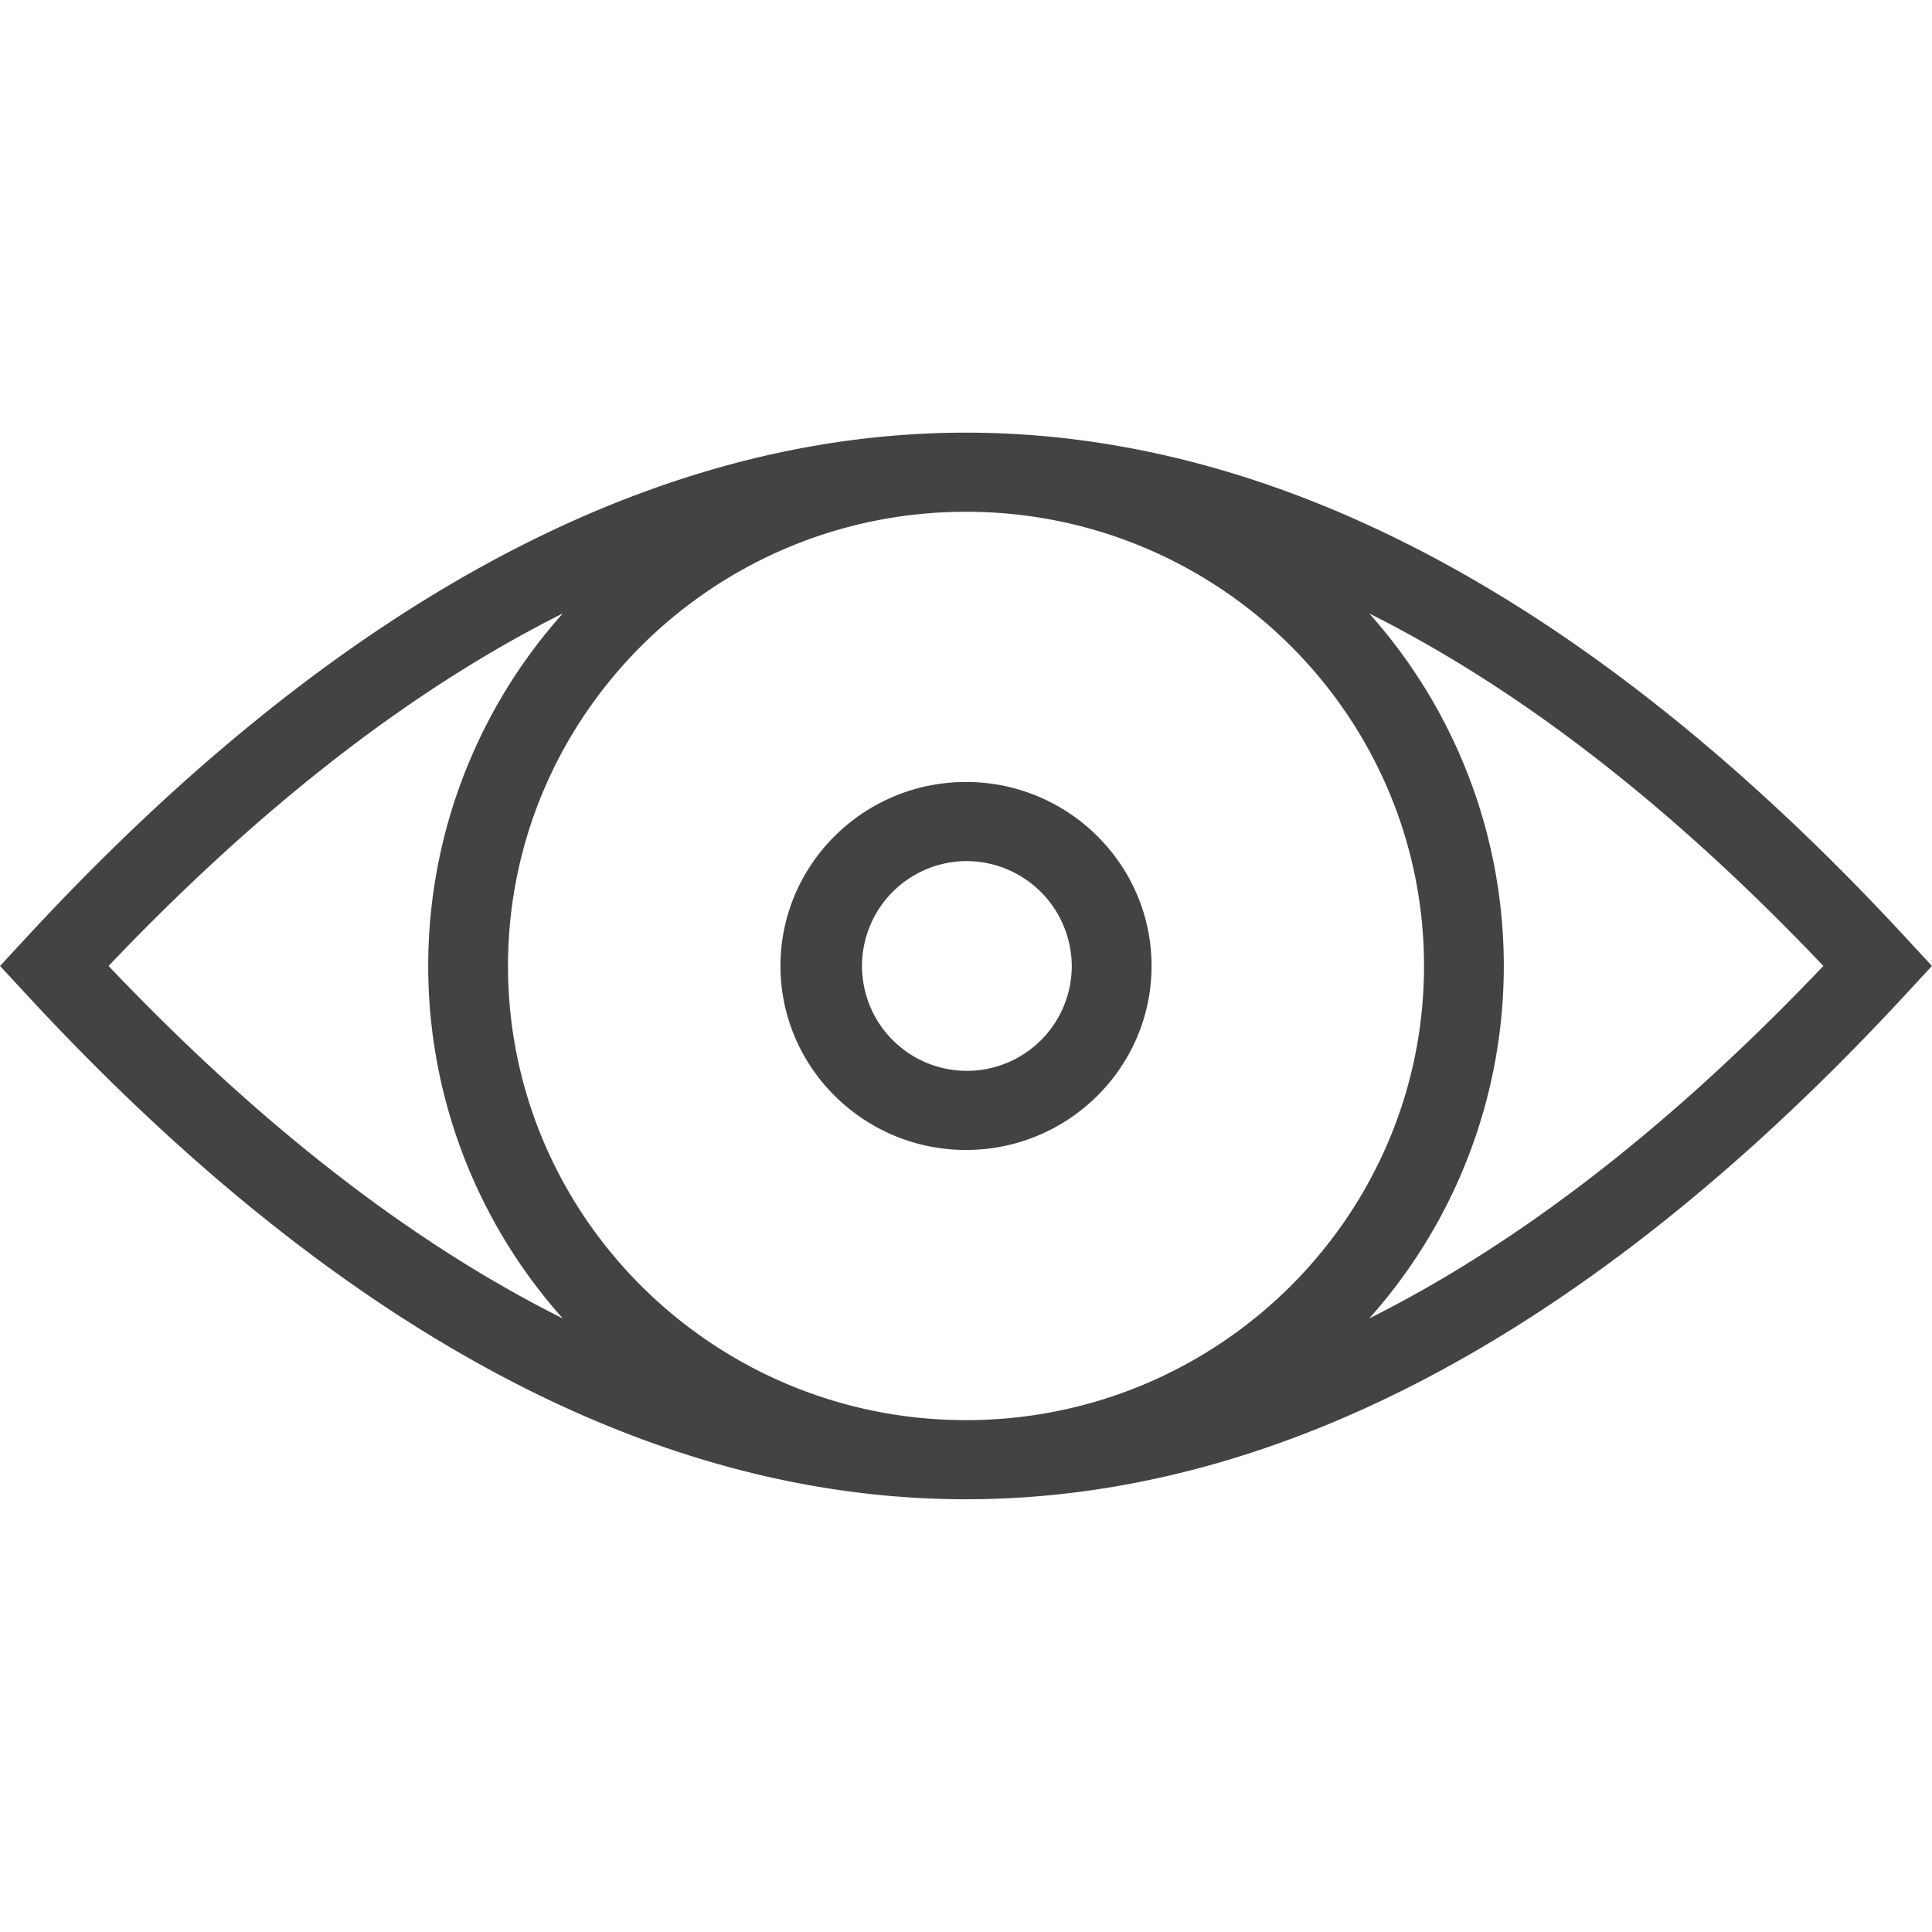 <svg xmlns="http://www.w3.org/2000/svg" width="500" height="500" viewBox="0 0 500 500">
  <defs>
    <style>
      .cls-1 {
        fill: #434343;
        fill-rule: evenodd;
      }
    </style>
  </defs>
  <path class="cls-1" d="M493.6,256.9c-80.336,87-162.29,131.108-243.6,131.108S86.732,343.9,6.4,256.9L0.013,249.99,6.4,243.078c80.327-86.993,162.294-131.11,243.6-131.11h0.018c81.3,0.007,163.251,44.119,243.581,131.11l6.383,6.912ZM28.1,249.99q58.723,61.793,117.567,91.24a136.874,136.874,0,0,1-.006-182.476Q86.967,188.127,28.1,249.99ZM250.015,132.445H250c-65.358,0-118.53,52.731-118.53,117.546S184.644,367.531,250,367.531,368.535,314.8,368.535,249.99,315.371,132.451,250.015,132.445Zm104.338,26.32a136.875,136.875,0,0,1-.006,182.454q58.688-29.373,117.54-91.229Q413.182,188.213,354.353,158.765ZM250,297.607c-26.476,0-48.017-21.362-48.017-47.617S223.527,202.374,250,202.374s48.021,21.361,48.021,47.616S276.482,297.607,250,297.607Zm0-74.757a27.141,27.141,0,1,0,27.372,27.14A27.285,27.285,0,0,0,250,222.85Z"/>
</svg>

